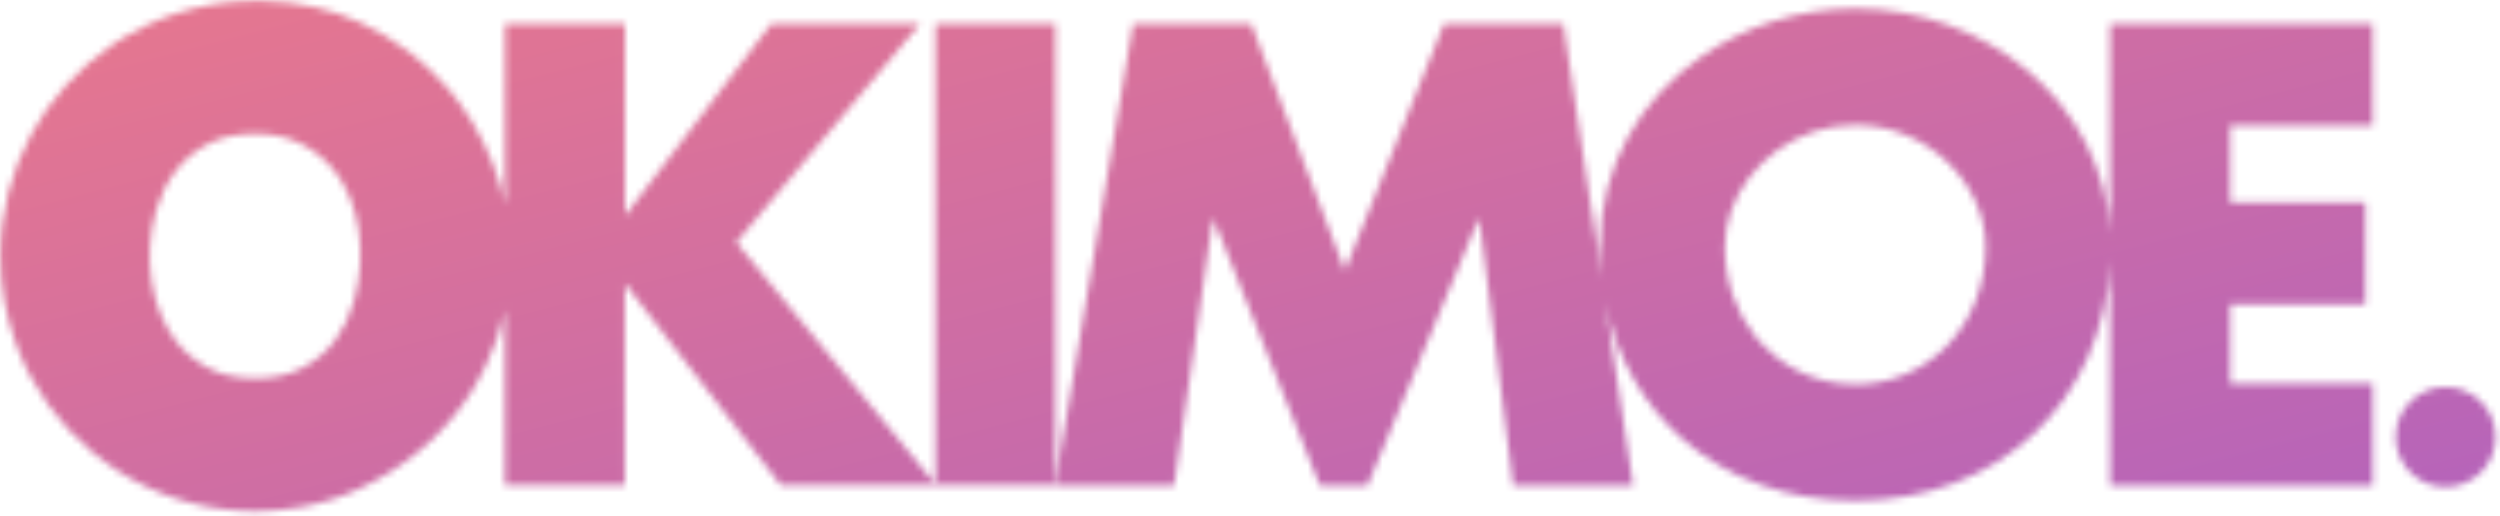 <svg xmlns="http://www.w3.org/2000/svg" fill="none" viewBox="0 0 368 76" height="76" width="368">
<mask height="76" width="368" y="0" x="0" maskUnits="userSpaceOnUse" style="mask-type:alpha" id="mask0_204_31">
<path fill="white" d="M224.792 19.081H224.893V18.491L224.792 19.081Z"></path>
<path fill="white" d="M224.792 19.081H224.893V18.491L224.792 19.081Z"></path>
<path fill="white" d="M349.263 18.471V3.521H310.612V34.411C309.592 14.841 292.062 1.271 273.092 1.271C264.852 1.271 256.873 3.831 250.413 8.341C241.553 14.521 235.533 24.351 235.533 36.221C235.533 37.841 235.623 39.441 235.783 40.981L230.122 3.521H212.562L197.962 39.831L184.182 3.521H166.792L155.372 70.851V71.441H172.833L178.503 32.351H178.682L194.273 71.441H201.303L217.602 32.351H217.783L222.732 71.441H240.393L236.312 44.441C237.903 52.591 241.872 59.501 247.572 64.541C254.122 70.341 262.953 73.691 273.103 73.691C294.223 73.691 309.672 59.151 310.622 38.261V71.441H349.272V56.491H328.283V44.781H348.193V29.831H328.283V18.481H349.272L349.263 18.471ZM273.103 56.581C267.153 56.581 261.803 53.851 258.263 49.371C255.553 45.911 253.902 41.411 253.902 36.321C253.902 34.561 254.213 32.821 254.773 31.171C257.223 24.031 264.532 18.391 273.092 18.391C283.632 18.391 292.283 26.951 292.283 36.321C292.283 48.031 283.632 56.591 273.092 56.591L273.103 56.581Z"></path>
<path fill="white" d="M137.712 3.521V71.291L108.382 35.681L135.413 3.521H113.522L93.132 30.271L92.172 31.541H91.993V3.521H74.332V30.101C73.903 28.071 73.293 26.041 72.502 24.031C70.862 19.851 68.612 16.121 65.802 12.881C62.373 8.921 58.123 5.721 53.163 3.381C48.803 1.341 43.913 0.251 38.623 0.151C38.322 0.151 38.032 0.141 37.733 0.141C37.413 0.141 37.102 0.151 36.792 0.171H36.642L36.273 0.181C35.752 0.201 35.252 0.231 34.742 0.261C34.483 0.281 34.233 0.301 33.983 0.331C33.733 0.361 33.483 0.381 33.233 0.411C33.233 0.411 33.233 0.411 33.212 0.411C32.903 0.451 32.583 0.491 32.273 0.531C31.942 0.581 31.613 0.631 31.282 0.681C31.172 0.691 31.073 0.711 30.973 0.731C27.582 1.331 24.343 2.391 21.332 3.841C20.453 4.271 19.582 4.721 18.733 5.221C18.712 5.231 18.692 5.241 18.672 5.261C18.503 5.361 18.343 5.451 18.183 5.551C17.913 5.711 17.642 5.881 17.372 6.051C17.102 6.231 16.843 6.401 16.582 6.571C6.612 13.331 0.062 24.741 0.062 37.691C0.062 42.251 0.873 46.611 2.362 50.651C2.382 50.711 2.402 50.761 2.422 50.811C2.442 50.871 2.462 50.921 2.482 50.981C2.792 51.801 3.132 52.611 3.493 53.401C3.663 53.771 3.842 54.131 4.022 54.501C4.202 54.861 4.393 55.211 4.582 55.571C10.643 66.751 22.223 74.511 35.653 75.201C35.712 75.201 35.773 75.211 35.833 75.211C35.922 75.241 36.002 75.251 36.083 75.251C36.163 75.251 36.222 75.241 36.292 75.221C36.472 75.221 36.663 75.231 36.843 75.231C37.102 75.231 37.352 75.241 37.602 75.241C37.873 75.241 38.142 75.241 38.413 75.231C38.663 75.231 38.922 75.221 39.172 75.201C39.553 75.181 39.932 75.161 40.303 75.131C40.682 75.101 41.053 75.071 41.422 75.031C41.432 75.031 41.443 75.031 41.443 75.031C42.333 74.941 43.222 74.821 44.093 74.661C44.153 74.661 44.203 74.651 44.252 74.631C44.562 74.571 44.873 74.521 45.172 74.451C45.483 74.391 45.782 74.321 46.083 74.251C46.383 74.181 46.682 74.101 46.983 74.031C47.542 73.891 48.102 73.731 48.653 73.561C48.712 73.541 48.782 73.521 48.843 73.501C49.013 73.451 49.172 73.391 49.343 73.341C49.532 73.281 49.712 73.221 49.892 73.151C49.922 73.151 49.943 73.141 49.972 73.121C50.263 73.021 50.542 72.911 50.822 72.811C51.413 72.581 52.002 72.341 52.572 72.081C59.093 69.141 64.382 64.721 68.203 59.421C68.562 58.921 68.903 58.421 69.233 57.901C69.353 57.711 69.472 57.531 69.582 57.341C69.703 57.151 69.812 56.961 69.922 56.771C70.032 56.591 70.132 56.411 70.243 56.231C70.672 55.481 71.082 54.701 71.463 53.921C72.743 51.311 73.703 48.551 74.312 45.711V71.411H91.972V41.951H92.153L114.942 71.411H155.253L155.352 70.821V3.521H137.693H137.712ZM52.142 44.241C51.532 46.421 50.593 48.371 49.352 50.061C48.123 51.721 46.513 53.101 44.553 54.141C42.612 55.171 40.263 55.701 37.602 55.701C34.943 55.701 32.612 55.191 30.692 54.191C28.762 53.181 27.142 51.831 25.892 50.201C22.172 45.371 21.023 37.841 22.962 31.011C23.573 28.871 24.523 26.931 25.793 25.241C27.052 23.571 28.663 22.211 30.593 21.201C32.502 20.201 34.833 19.691 37.492 19.691C40.153 19.691 42.392 20.181 44.312 21.161C46.242 22.141 47.883 23.461 49.172 25.061C52.922 29.731 54.083 37.261 52.133 44.241H52.142Z"></path>
<path fill="white" d="M367.362 64.321C367.362 68.381 364.073 71.681 360.003 71.681C356.753 71.681 354.003 69.571 353.033 66.651C352.783 65.921 352.652 65.141 352.652 64.321C352.652 60.331 355.832 57.081 359.802 56.971C359.872 56.971 359.943 56.971 360.003 56.971C364.063 56.971 367.362 60.271 367.362 64.331V64.321Z"></path>
</mask>
<g mask="url(#mask0_204_31)">
<path fill="url(#paint0_linear_204_31)" d="M416.062 -72.859V148.141H-48.938V-72.859H416.062Z"></path>
</g>
<defs>
<linearGradient gradientUnits="userSpaceOnUse" y2="240.141" x2="-53.863" y1="-43.182" x1="-127.482" id="paint0_linear_204_31">
<stop stop-color="#FD807A"></stop>
<stop stop-color="#A55DC9" offset="1"></stop>
</linearGradient>
</defs>
</svg>
